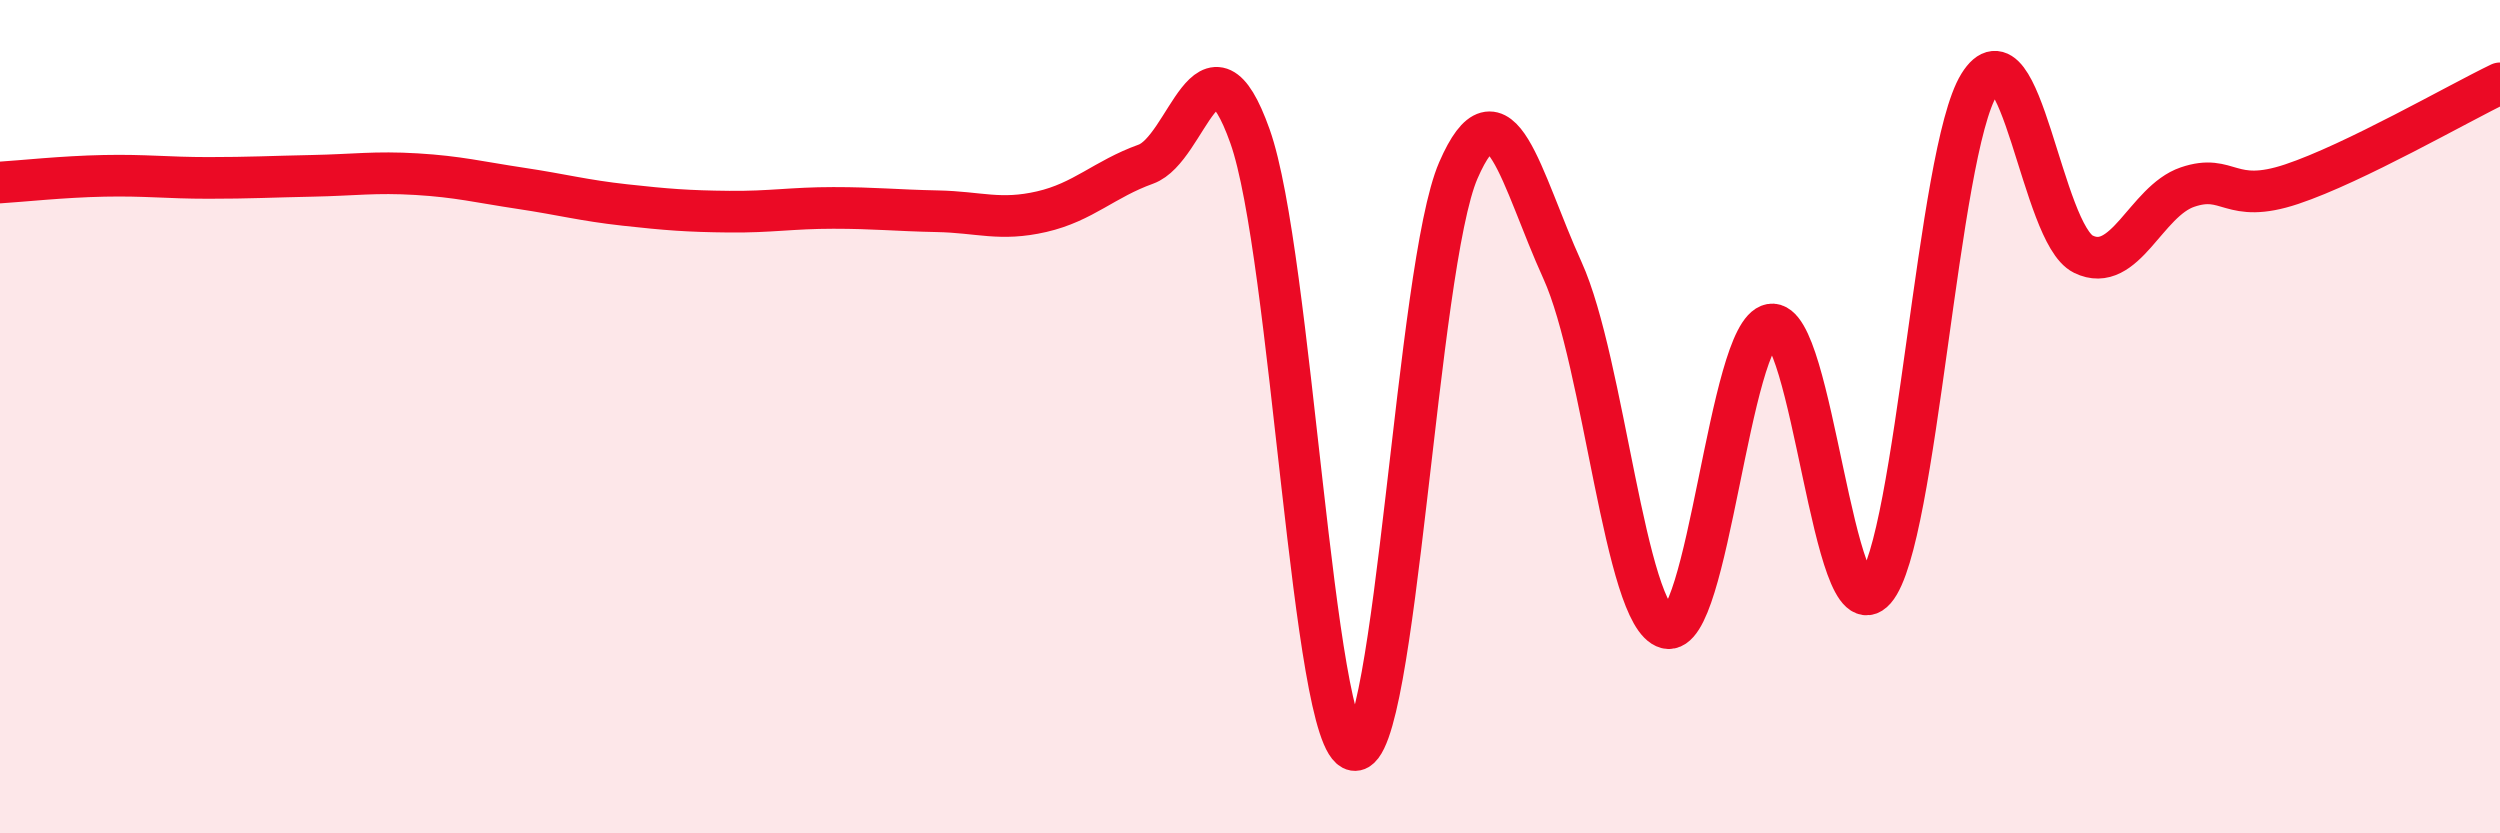
    <svg width="60" height="20" viewBox="0 0 60 20" xmlns="http://www.w3.org/2000/svg">
      <path
        d="M 0,4.38 C 0.5,4.35 1.5,4.24 2.5,4.22 C 3.5,4.2 4,4.27 5,4.27 C 6,4.27 6.5,4.24 7.5,4.22 C 8.5,4.2 9,4.12 10,4.18 C 11,4.24 11.5,4.37 12.5,4.52 C 13.5,4.67 14,4.81 15,4.92 C 16,5.03 16.5,5.07 17.5,5.08 C 18.5,5.09 19,4.99 20,4.99 C 21,4.99 21.5,5.05 22.5,5.07 C 23.5,5.09 24,5.31 25,5.08 C 26,4.85 26.5,4.3 27.5,3.94 C 28.5,3.58 29,0.46 30,3.27 C 31,6.08 31.5,17.84 32.5,18 C 33.5,18.16 34,6.39 35,4.09 C 36,1.79 36.5,4.29 37.5,6.49 C 38.5,8.69 39,14.81 40,15.07 C 41,15.33 41.5,7.97 42.5,7.79 C 43.5,7.61 44,15.3 45,14.15 C 46,13 46.5,3.64 47.5,2.03 C 48.5,0.42 49,5.61 50,6.1 C 51,6.59 51.5,4.83 52.5,4.49 C 53.5,4.15 53.5,4.92 55,4.42 C 56.5,3.92 59,2.48 60,2L60 20L0 20Z"
        fill="#EB0A25"
        opacity="0.1"
        stroke-linecap="round"
        stroke-linejoin="round"
      />
      <path
        d="M 0,4.38 C 0.5,4.35 1.5,4.24 2.5,4.22 C 3.5,4.2 4,4.27 5,4.27 C 6,4.27 6.5,4.24 7.5,4.22 C 8.5,4.2 9,4.12 10,4.18 C 11,4.24 11.5,4.37 12.5,4.52 C 13.5,4.67 14,4.81 15,4.92 C 16,5.03 16.5,5.07 17.5,5.08 C 18.5,5.09 19,4.99 20,4.99 C 21,4.99 21.5,5.05 22.5,5.07 C 23.5,5.09 24,5.31 25,5.08 C 26,4.85 26.5,4.3 27.5,3.94 C 28.5,3.58 29,0.46 30,3.27 C 31,6.08 31.5,17.84 32.5,18 C 33.5,18.16 34,6.39 35,4.09 C 36,1.79 36.5,4.29 37.5,6.49 C 38.5,8.69 39,14.81 40,15.07 C 41,15.33 41.5,7.97 42.5,7.79 C 43.5,7.61 44,15.3 45,14.15 C 46,13 46.5,3.64 47.5,2.03 C 48.5,0.42 49,5.61 50,6.1 C 51,6.59 51.5,4.83 52.5,4.49 C 53.5,4.15 53.5,4.92 55,4.42 C 56.5,3.92 59,2.48 60,2"
        stroke="#EB0A25"
        stroke-width="1"
        fill="none"
        stroke-linecap="round"
        stroke-linejoin="round"
      />
    </svg>
  